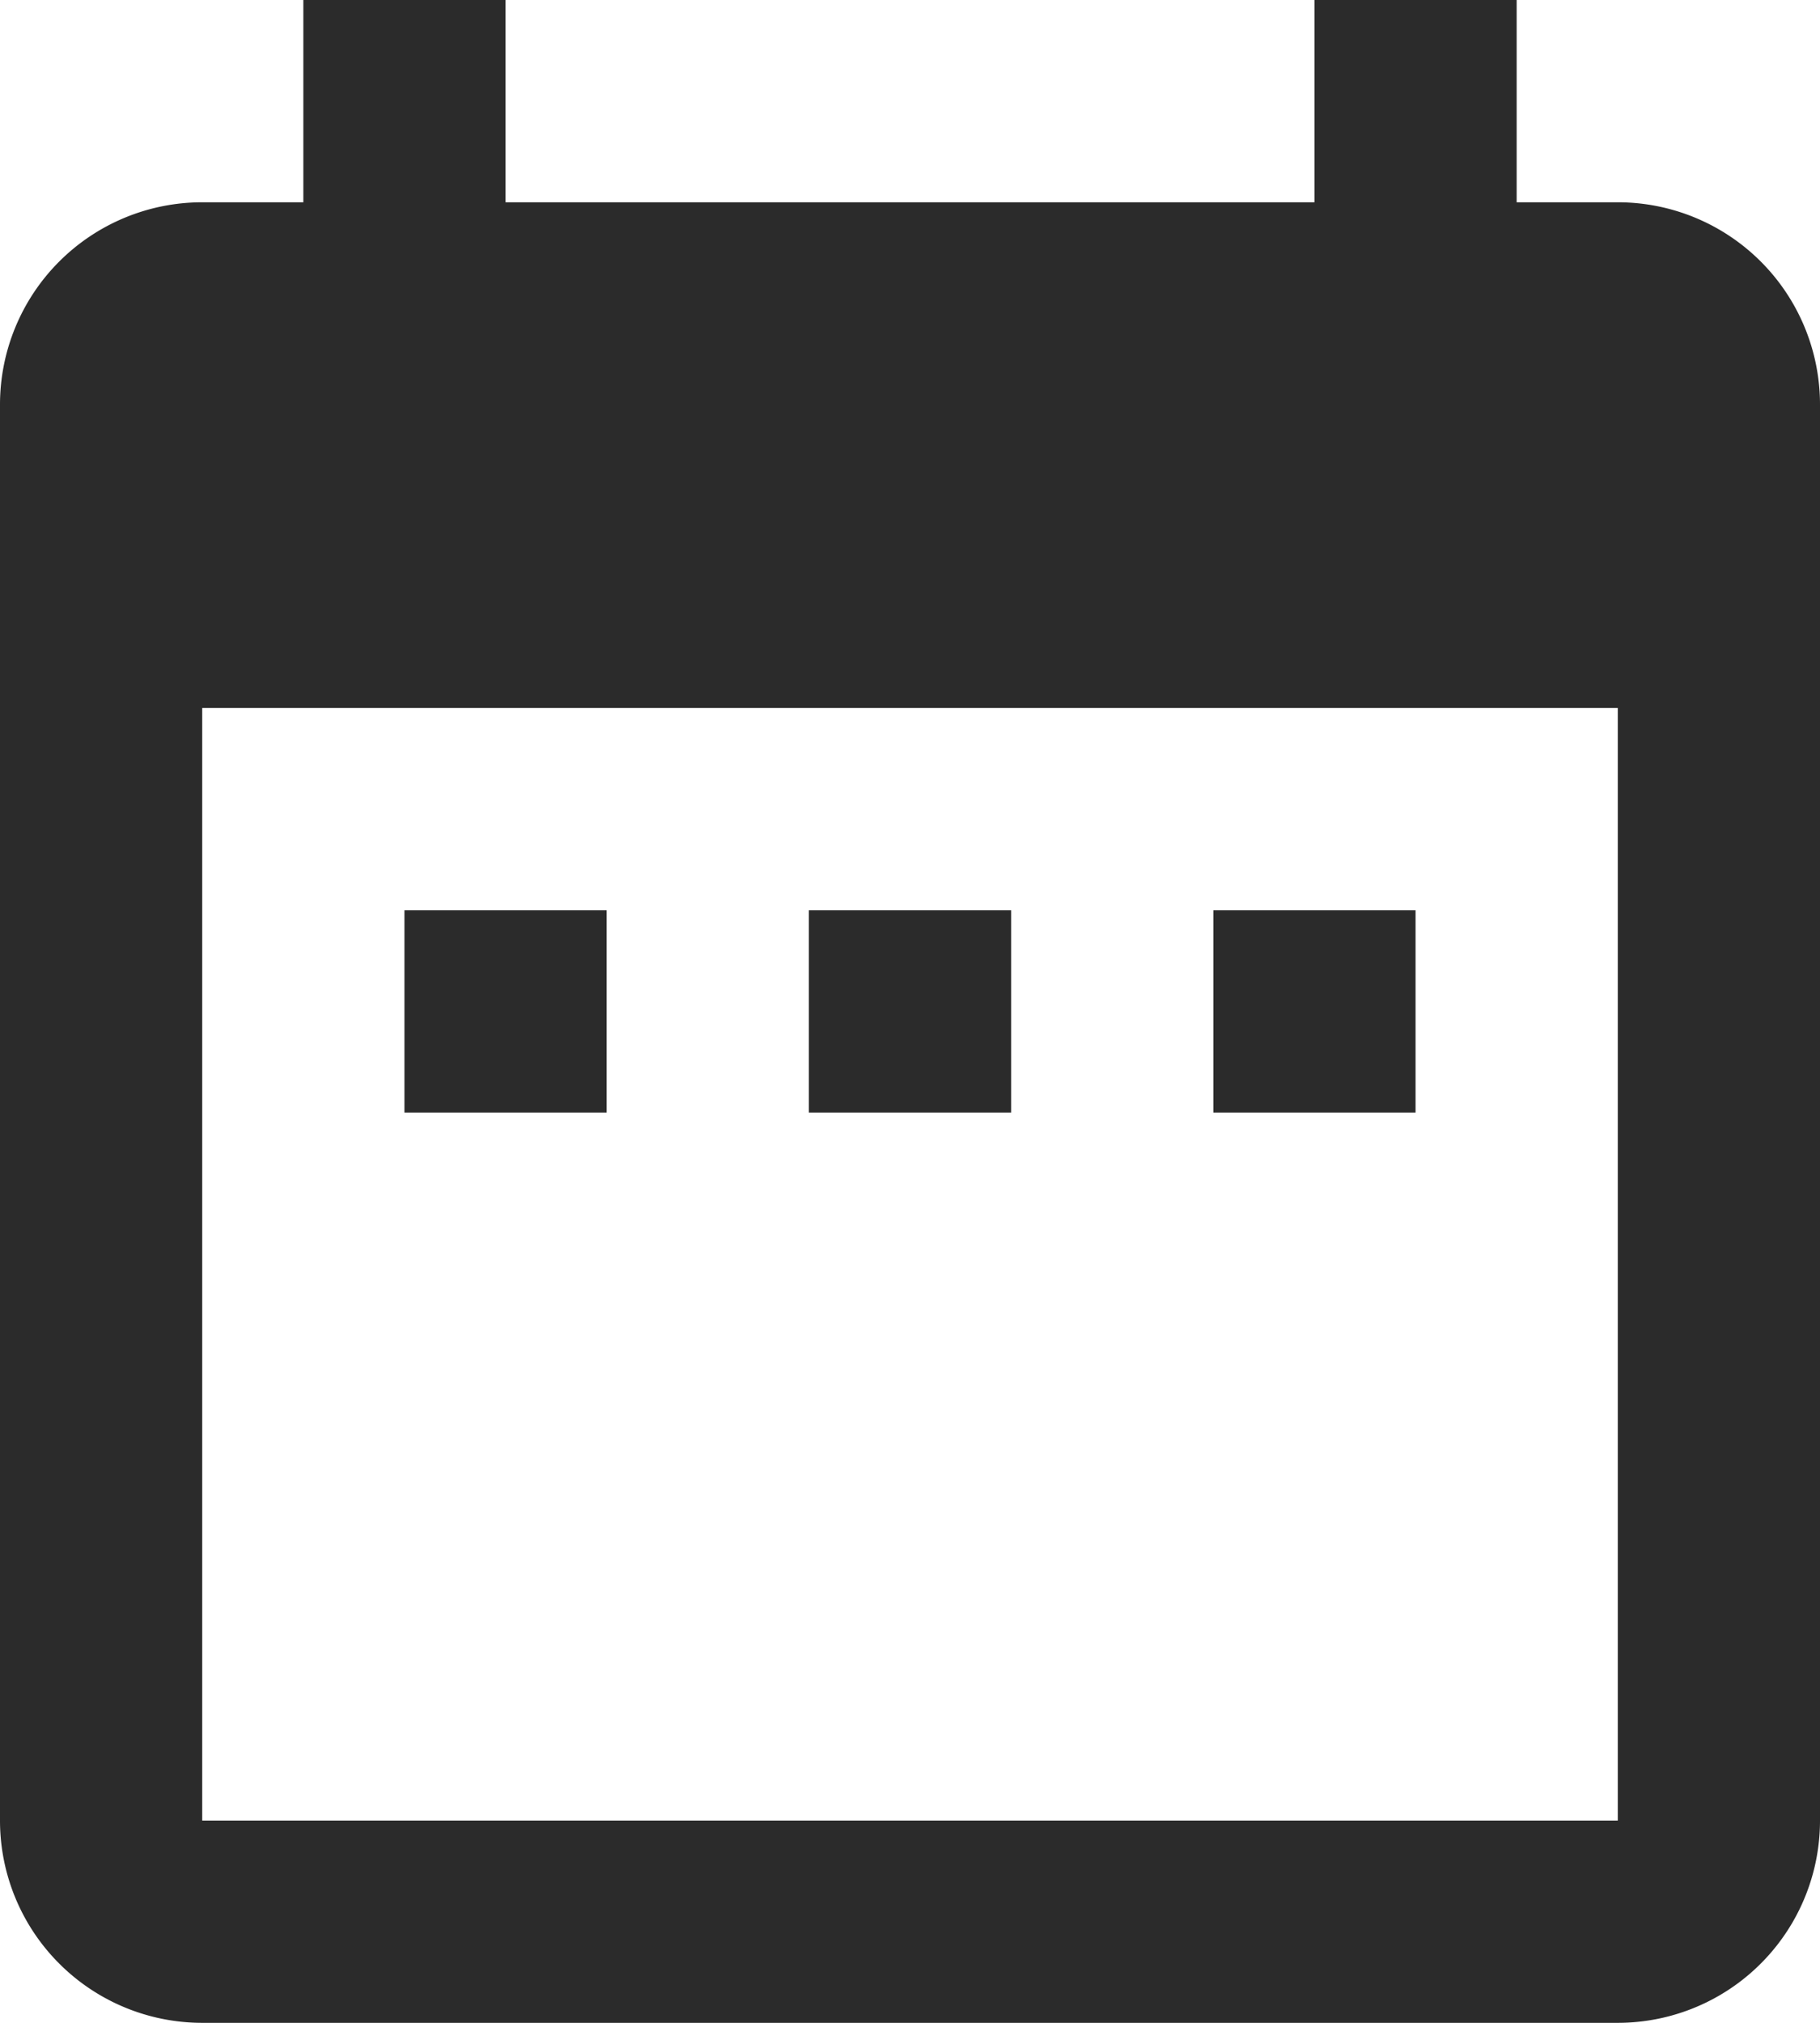 <svg width="36" height="40" fill="none" xmlns="http://www.w3.org/2000/svg"><path d="M12 18H8v4h4v-4zm8 0h-4v4h4v-4zm8 0h-4v4h4v-4zm4-14h-2V0h-4v4H10V0H6v4H4a4 4 0 00-4 4v28a4 4 0 004 4h28a4 4 0 004-4V8a4 4 0 00-4-4zm0 32H4V14h28v22z" fill="#2B2B2B"/></svg>